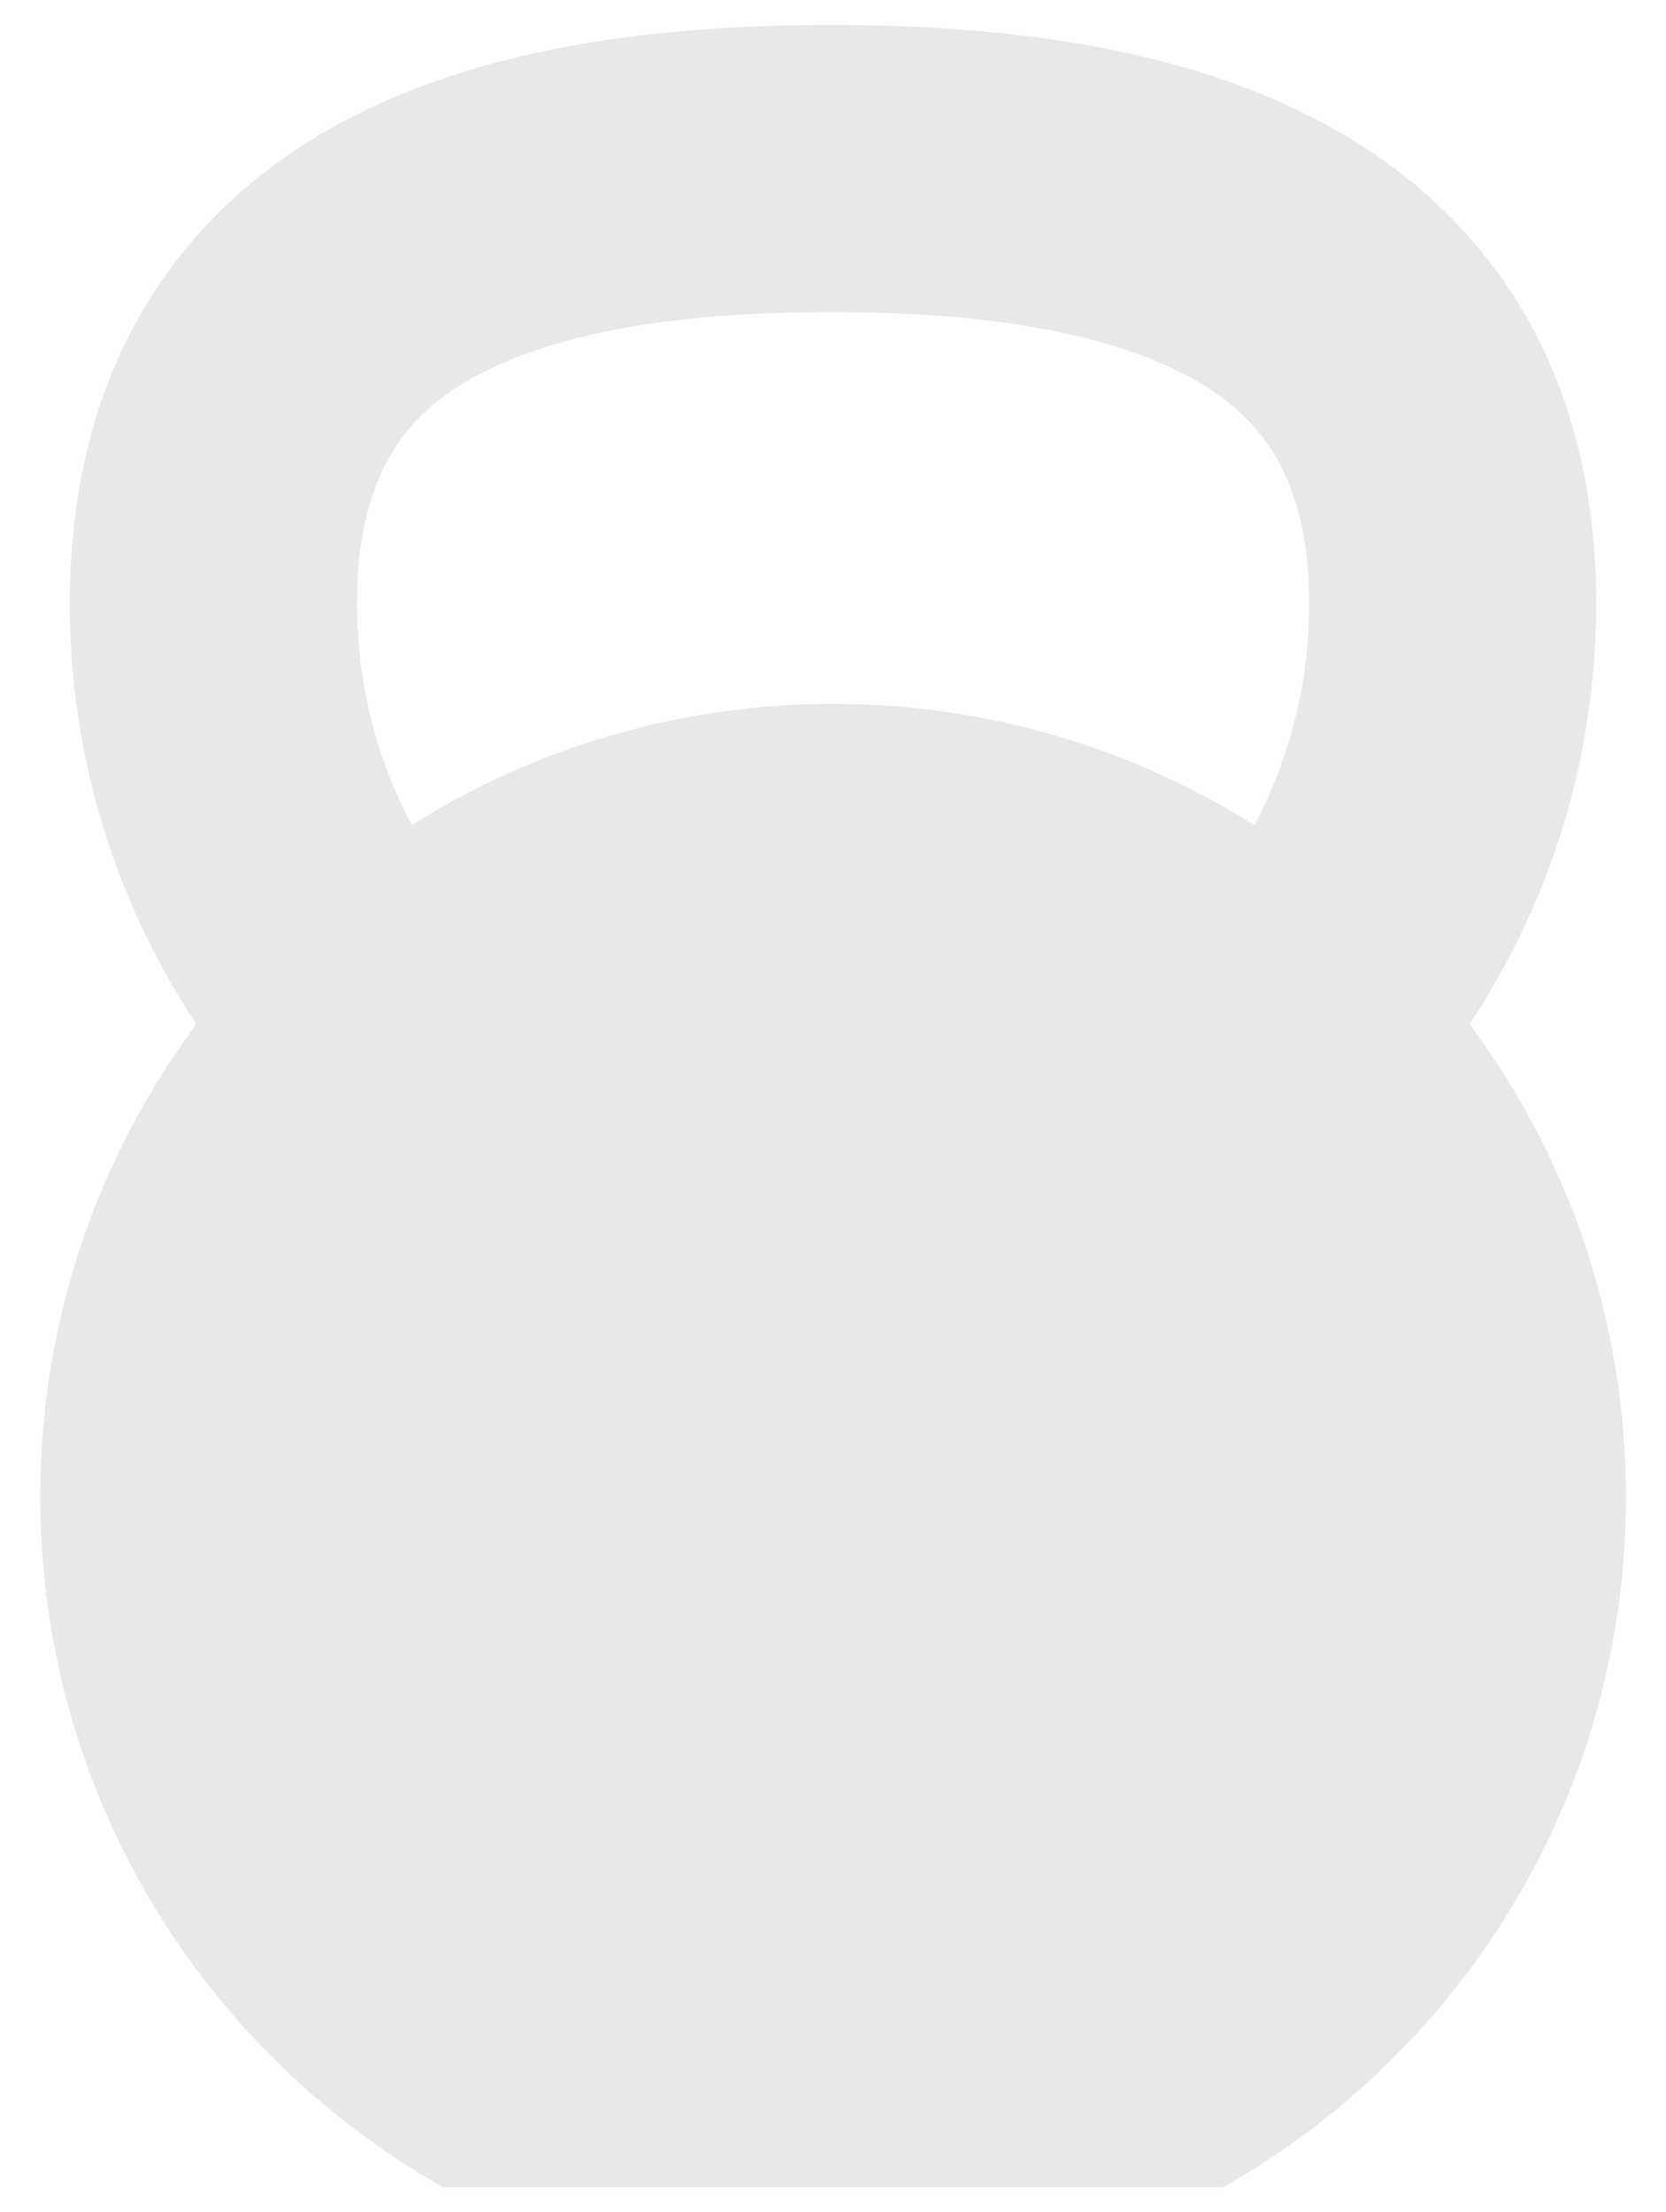 <?xml version="1.0" encoding="UTF-8"?> <svg xmlns="http://www.w3.org/2000/svg" xmlns:xlink="http://www.w3.org/1999/xlink" version="1.1" id="Слой_1" x="0px" y="0px" viewBox="0 0 235 312" style="enable-background:new 0 0 235 312;" xml:space="preserve"> <style type="text/css"> .st0{fill:#FF9ECD;} .st1{fill:none;stroke:#1E1E1E;stroke-miterlimit:10;} .st2{fill:#E8E8E8;} </style> <g> <g> <path class="st0" d="M813.89,272.57c-35.29-22.11-75.52-43.31-95.04-82.06c-15-29.78-21.44-71.6-2.61-101.16 c10.56-16.58,29.62-27.51,48.29-32.35c20.51-5.31,40.94-2.41,58.59,9.45c36.39,24.45,50,71.78,41.29,113.38 c-5.35,25.55-18.47,48.45-32.84,69.93c-13.35,19.95-32.16,40.11-32.49,65.49c-0.06,4.65,5.36,6.17,8.54,3.54 c6.26-5.2,13.92-7.33,21.96-6.78c3.78,0.26,6.24-4.44,4.32-7.52c-5.98-9.58-11.54-19.41-17.52-29c-3.44-5.51-11.45-0.7-8.63,5.05 c1.76,3.6,3.34,7.28,5,10.93c0.47,1.04,0.95,2.07,1.44,3.1c0.02,1.28,0.46,1.75,1.3,1.42c0.71,1.13-0.23-1.41-0.56-0.33 c-0.33,1.07,0.43-0.99,0.53-1.27c0.53-1.52,0.96-3.05,1.55-4.56c0.9-2.31,1.95-4.56,2.62-6.94c1.75-6.2-7.89-8.85-9.64-2.66 c-1.49,5.28-4.83,10.23-4.8,15.88c0.03,5.41,4.5,9.33,9.73,9.69c5.13,0.36,10.32-2.88,10.49-8.4c0.11-3.4-1.91-6.46-3.29-9.43 c-1.94-4.15-3.7-8.37-5.71-12.49c-2.88,1.68-5.76,3.36-8.63,5.05c5.98,9.58,11.54,19.41,17.52,29c1.44-2.51,2.88-5.02,4.32-7.52 c-10.77-0.74-20.79,2.85-29.04,9.7c2.85,1.18,5.69,2.36,8.54,3.54c0.16-12.15,5.67-22.9,12.14-32.89 c6.88-10.63,14.54-20.74,21.49-31.33c13.34-20.36,25.36-42.21,30.82-66.12c10.11-44.3-2.54-93.94-39.24-122.63 c-17.43-13.63-38.15-20.06-60.22-17.23c-21.21,2.72-42.32,12.46-57.39,27.8c-27.28,27.79-25.55,72.75-13.19,106.97 c8.02,22.21,21.66,41.14,39.47,56.57c20.09,17.41,43.45,30.76,65.9,44.82C814.31,284.63,819.34,275.98,813.89,272.57 L813.89,272.57z"></path> </g> </g> <g> <g> <path class="st0" d="M730.08,108.69c-1.99,15.23-3.53,31.47,1.42,46.33c5.02,15.04,16.62,27.95,33.07,29.71 c17.45,1.88,28.5-12.33,29.9-28.37c1.31-14.96-3.16-32.81-10.64-45.74c-9.28-16.03-27.68-26.94-46.37-21.91 c3.08,0.81,6.16,1.63,9.24,2.44c-4.39-4.73,1.87-11.21,5.85-13.48c7.21-4.12,16.27-5.3,24.45-5.33 c16.99-0.08,33.83,6.32,46.06,18.19c11.79,11.44,19.4,27.26,20.27,43.74c1.08,20.67-4.49,42.06-10.05,61.81 c-6.21,22.06-14.58,43.38-24.98,63.79c5.79,2.44,11.58,4.88,17.36,7.32c3.81-9.16,7.62-18.32,11.43-27.48 c3.35-8.06,7.15-16.11,9.19-24.63c4.27-17.83,1.12-37.61-1.57-55.48c-4.84-32.13-18.99-67.42-49.93-82.63 c-17.48-8.59-37.03-9.71-54.92-1.79c-7.18,3.18-5.1,12.72,0,16.41c9.36,6.76,20.09,11.07,29.95,16.99 c7.67,4.61,15.16,10.69,17.79,19.59c6.11-1.68,12.21-3.37,18.32-5.05c-4.81-14.32-9.63-28.63-14.44-42.95 c-5.29,3.08-10.59,6.16-15.88,9.24c9.53,9.45,19.07,18.9,28.6,28.35c6.61,6.55,18.65-0.03,15.88-9.24 c-3.52-11.68-7.51-23.19-11.96-34.55c-5.29,3.08-10.59,6.16-15.88,9.24c11.33,12.2,22.67,24.4,34,36.59 c6.26,6.74,19.09-0.23,15.88-9.24c-1.66-4.66-3.64-9.19-6.04-13.52c-5.94-10.74-22.04-1.23-16.41,9.59 c9.99,19.17,11.53,41.44,4.98,61.96c5.79-0.76,11.58-1.51,17.36-2.27c-11.92-18.69-23.27-37.72-34.05-57.08 c-5.23-9.39-20.36-3.06-17.36,7.32c4.87,16.89,9.01,33.97,12.39,51.23c5.79-2.44,11.58-4.88,17.36-7.32 c-6.17-13.74-12.35-27.49-18.52-41.23c-1.91-4.26-7.94-5.61-11.86-3.89c-4.57,2.01-6.36,6.41-5.5,11.21 c3.42,19.12,7.08,38.19,10.96,57.22c6.11-1.68,12.21-3.37,18.32-5.05c-2.58-7.57-4.7-15.26-6.37-23.08 c-6.11,1.68-12.21,3.37-18.32,5.05c4.88,14.54,8.97,29.31,12.27,44.29c2,9.07,16.3,9.05,18.32,0c3.28-14.71,5.31-29.69,6.07-44.74 c-5.41,2.24-10.81,4.48-16.22,6.72c9.26,11.03,10.81,26.79,12.28,40.55c6.33,0,12.67,0,19,0c-1.44-12.49-3.72-24.78-7.15-36.88 c-2.82-9.94-19.62-8.48-18.66,2.53c1.32,15.2,1.17,30.52-0.71,45.67c-0.89,7.18-2.26,14.32-3.93,21.37 c-0.86,3.64-1.82,7.25-2.87,10.83c-0.53,1.79-1.07,3.58-1.65,5.36c-0.22,0.67-1.88,5.15-0.97,4.12c1.4-0.81,2.79-1.63,4.19-2.44 c-0.43,0.12-0.86,0.23-1.28,0.35c1.68,0,3.37,0,5.05,0c-3.18-0.67-6.52-3.46-9.34-5.19c-3.83-2.36-7.64-4.75-11.46-7.13 c-6.95-4.33-14.66-8.25-21.2-13.17c-5.02-3.78-7.89-10.2-11.69-15.07c-4.37-5.6-10.11-9.89-15.3-14.68 c-9.44-8.72-18.59-18.38-21.36-31.34c-3.26-15.22-2.09-31.96-0.87-47.38c1.05-13.3,3.82-27.19,14.67-35.99 c-5.29-3.08-10.59-6.16-15.88-9.24c-3.01,19.01-8.01,38.94-5.95,58.26c1.93,18.18,7.74,36.14,15.02,52.85 c6.85,15.71,16.41,30.23,29.21,41.74c13.42,12.07,29.14,21.05,44.82,29.81c6.32,3.53,14.2-0.92,14.29-8.2 c0.32-24.73,0.63-49.45,0.95-74.18c0.11-8.92-10.16-11.62-16.22-6.72c-5.08,4.12-10.07,8.4-15.28,12.37 c-4.44,3.38-7.46,2.31-12.74,1.42c-6.19-1.04-12.42-1.98-18.59-3.13c-2.06-0.38-3.99-1.09-6.01-1.55 c0.27,0.06-1.05-0.71-0.97-0.67c0.66,0.34,1.27,2.82,0.73,0.28c-3.9,3.9-7.79,7.79-11.69,11.69c14.91,2.51,29.72,9.28,45.01,4.88 c14.1-4.06,23.16-16.82,20.85-31.44c-1.37-8.69-13.32-8.42-17.36-2.27c-4.4,6.69-8.8,13.39-13.2,20.08 c-2.11,3.21-4.22,6.43-6.34,9.64c-1.06,1.61-2.11,3.21-3.17,4.82c-0.53,0.8-1.06,1.61-1.58,2.41c-2.08,2.53-1.12,2.49,2.89-0.14 c1.6,0.43,3.2,0.86,4.79,1.3c-0.15-0.11-0.3-0.22-0.45-0.33c1.57,2.73,3.14,5.47,4.71,8.2c0.01-0.22,0.02-0.44,0.04-0.66 c-5.9,1.6-11.8,3.2-17.7,4.79c8.66,11.39,18.34,21.63,29.62,30.47c3.08,2.41,6.54,3.65,10.38,1.96c3.23-1.42,6.14-4.91,5.84-8.68 c-1.09-13.79-2.43-27.56-4.02-41.3c-5.9,1.6-11.8,3.2-17.7,4.79c3.51,7.7,6.13,15.73,8.16,23.94c6.11-1.68,12.21-3.37,18.32-5.05 c-1.95-6.46-4.57-12.8-7.98-18.63c-3.39-5.8-7.86-12.63-15.39-12.77c-15.65-0.3-16.21,24.38-16.14,35.15 c0.03,5.13,4.34,9.5,9.5,9.5c5.68,0,8.84-4.39,9.5-9.5c1.14-8.77,3.2-17.43,5.76-25.89c3.55-11.73-14.78-16.74-18.32-5.05 c-3.07,10.15-5.08,20.43-6.44,30.94c6.33,0,12.67,0,19,0c-0.02-3.46,0.07-6.93,0.57-10.37c0.26-1.83,0.66-3.64,1.09-5.44 c0.15-0.6,0.3-1.19,0.45-1.79c1-2.54,0.54-2.44-1.36,0.29c-1.6,0.43-3.2,0.86-4.79,1.3c-2.17-1.42-2.87-1.55-2.07-0.39 c0.63,0.94,1.24,1.9,1.82,2.87c0.88,1.46,1.7,2.95,2.47,4.46c1.69,3.33,2.95,6.79,4.03,10.37c3.53,11.7,21.26,6.85,18.32-5.05 c-2.43-9.84-5.88-19.27-10.07-28.48c-3.81-8.35-18.77-4.44-17.7,4.79c1.59,13.74,2.93,27.51,4.02,41.3 c5.41-2.24,10.81-4.48,16.22-6.72c-9.89-7.75-19.03-16.6-26.65-26.62c-5.58-7.34-17.16-5.23-17.7,4.79 c-0.38,7.06,6.66,11.8,13.21,10.18c6.58-1.63,9.42-7.75,12.86-12.98c7.22-10.98,14.43-21.96,21.65-32.94 c-5.79-0.76-11.58-1.51-17.36-2.27c1.03,6.53-9.24,8.84-13.56,8.86c-9.85,0.05-19.29-4.05-28.92-5.67 c-7.28-1.23-13.26,4.16-11.69,11.69c3.37,16.13,25.47,16.22,38.11,18.35c8.83,1.49,17.16,3.14,25.27-1.81 c7.57-4.63,14.34-11.28,21.23-16.86c-5.41-2.24-10.81-4.48-16.22-6.72c-0.32,24.73-0.63,49.45-0.95,74.18 c4.76-2.73,9.53-5.47,14.29-8.2c-13.72-7.67-27.8-15.33-39.69-25.71c-11.87-10.37-20.46-23.13-26.83-37.49 c-6.38-14.39-11.92-30.97-13.29-46.7c-1.49-17.1,2.79-34.52,5.46-51.32c1.52-9.58-8.26-15.43-15.88-9.24 c-16.93,13.74-19.79,37.02-20.71,57.4c-0.6,13.36-0.84,26.71,1.22,39.96c1.81,11.63,6.91,21.68,14.24,30.79 c6.7,8.33,14.85,15.19,22.77,22.3c7.76,6.97,11.45,17.04,20.12,23.26c10.85,7.77,22.84,14.42,34.23,21.38 c5.32,3.25,11.52,8.1,18.13,6.62c7.72-1.74,9.54-9.61,11.62-16.19c8.89-28.1,12.1-58.05,9.55-87.39 c-6.22,0.84-12.44,1.68-18.66,2.53c2.96,10.43,5.23,21.06,6.47,31.83c0.59,5.1,3.94,9.5,9.5,9.5c4.71,0,10.05-4.37,9.5-9.5 c-2.06-19.39-4.91-38.57-17.84-53.98c-5.66-6.74-15.84-0.83-16.22,6.72c-0.68,13.4-2.47,26.6-5.39,39.69c6.11,0,12.21,0,18.32,0 c-3.3-14.98-7.4-29.75-12.27-44.29c-3.89-11.6-20.88-6.94-18.32,5.05c1.67,7.82,3.79,15.51,6.37,23.08 c3.95,11.59,20.77,6.96,18.32-5.05c-3.88-19.03-7.53-38.1-10.96-57.22c-5.79,2.44-11.58,4.88-17.36,7.32 c6.17,13.74,12.35,27.49,18.52,41.23c1.91,4.26,7.94,5.61,11.86,3.89c4.52-1.99,6.44-6.43,5.5-11.21 c-3.38-17.25-7.52-34.33-12.39-51.23c-5.79,2.44-11.58,4.88-17.36,7.32c10.78,19.36,22.13,38.4,34.05,57.08 c4.46,7,14.85,5.61,17.36-2.27c8.11-25.38,5.38-53.04-6.89-76.6c-5.47,3.2-10.94,6.39-16.41,9.59c1.62,2.92,3,5.84,4.12,8.98 c5.29-3.08,10.59-6.16,15.88-9.24c-11.33-12.2-22.67-24.4-34-36.59c-6.16-6.63-19.41,0.25-15.88,9.24 c4.46,11.35,8.45,22.87,11.96,34.55c5.29-3.08,10.59-6.16,15.88-9.24c-9.53-9.45-19.07-18.9-28.6-28.35 c-6.48-6.42-18.99,0-15.88,9.24c4.81,14.32,9.63,28.63,14.44,42.95c3.86,11.49,21.81,6.78,18.32-5.05 c-7.98-27.04-36.11-33.23-56.47-47.93c0,5.47,0,10.94,0,16.41c25.24-11.18,51.23,7.86,63.26,29.09 c7.33,12.95,11.08,27.52,13.4,42.13c1.28,8.07,2.04,16.22,2.65,24.37c0.57,7.6,1,15.39-0.79,22.86 c-2.04,8.52-5.84,16.57-9.19,24.63c-3.81,9.16-7.62,18.32-11.43,27.48c-4.13,9.92,12.51,16.84,17.36,7.32 c11.27-22.11,20.48-45.3,27.14-69.21c6.68-23.95,13.25-50.47,9.48-75.39c-6.74-44.43-49.47-76.4-93.95-70.87 c-12.64,1.57-26.16,5.45-34.47,15.76c-8.24,10.22-8.74,25.03,0.38,34.84c2.29,2.47,6.06,3.3,9.24,2.44 c13.51-3.63,24.23,9,28.3,20.43c2.31,6.49,4.01,13.52,4.62,20.4c0.42,4.71,0.88,11.3-2.24,15.29 c-7.39,9.43-19.76-4.39-22.61-11.08c-5.7-13.36-3.32-29.47-1.5-43.38c0.67-5.1-4.84-9.5-9.5-9.5 C733.89,99.19,730.75,103.58,730.08,108.69L730.08,108.69z"></path> </g> </g> <path class="st1" d="M808.71,281.73l12.16-0.34l-11.5,2.25c-0.42,0.08-0.37,0.7,0.06,0.71l11.19-1.9c0.06-0.01,0.09,0.08,0.03,0.11 l-7.44,1.35c0,0-4.2,61.95,32.53,93.5c36.73,31.54,102.65,113.42,65.07,228.77"></path> <g> <path class="st2" d="M207.29,144.45c11.28-17.02,17.86-37.41,17.86-59.31c0-37.45-19.46-56.7-35.78-66.26 c-17.65-10.34-41.27-15.36-72.2-15.36c-30.89,0-54.43,5.04-71.95,15.41C29.09,28.48,9.85,47.71,9.85,85.14 c0,21.9,6.58,42.29,17.86,59.31c-13.84,18.62-22.03,41.68-22.03,66.66c0,41.76,22.88,78.17,56.8,97.37h110.07 c33.92-19.2,56.8-55.61,56.8-97.37C229.33,186.13,221.14,163.07,207.29,144.45z M65.84,53.78c10.95-6.48,28.23-9.77,51.34-9.77 c23.21,0,40.62,3.3,51.74,9.81c7.33,4.29,15.75,11.73,15.75,31.32c0,11.27-2.79,21.9-7.72,31.24c-17.22-10.83-37.6-17.1-59.44-17.1 s-42.22,6.27-59.44,17.1c-4.93-9.34-7.72-19.97-7.72-31.24C50.34,65.47,58.62,58.05,65.84,53.78z"></path> </g> </svg> 